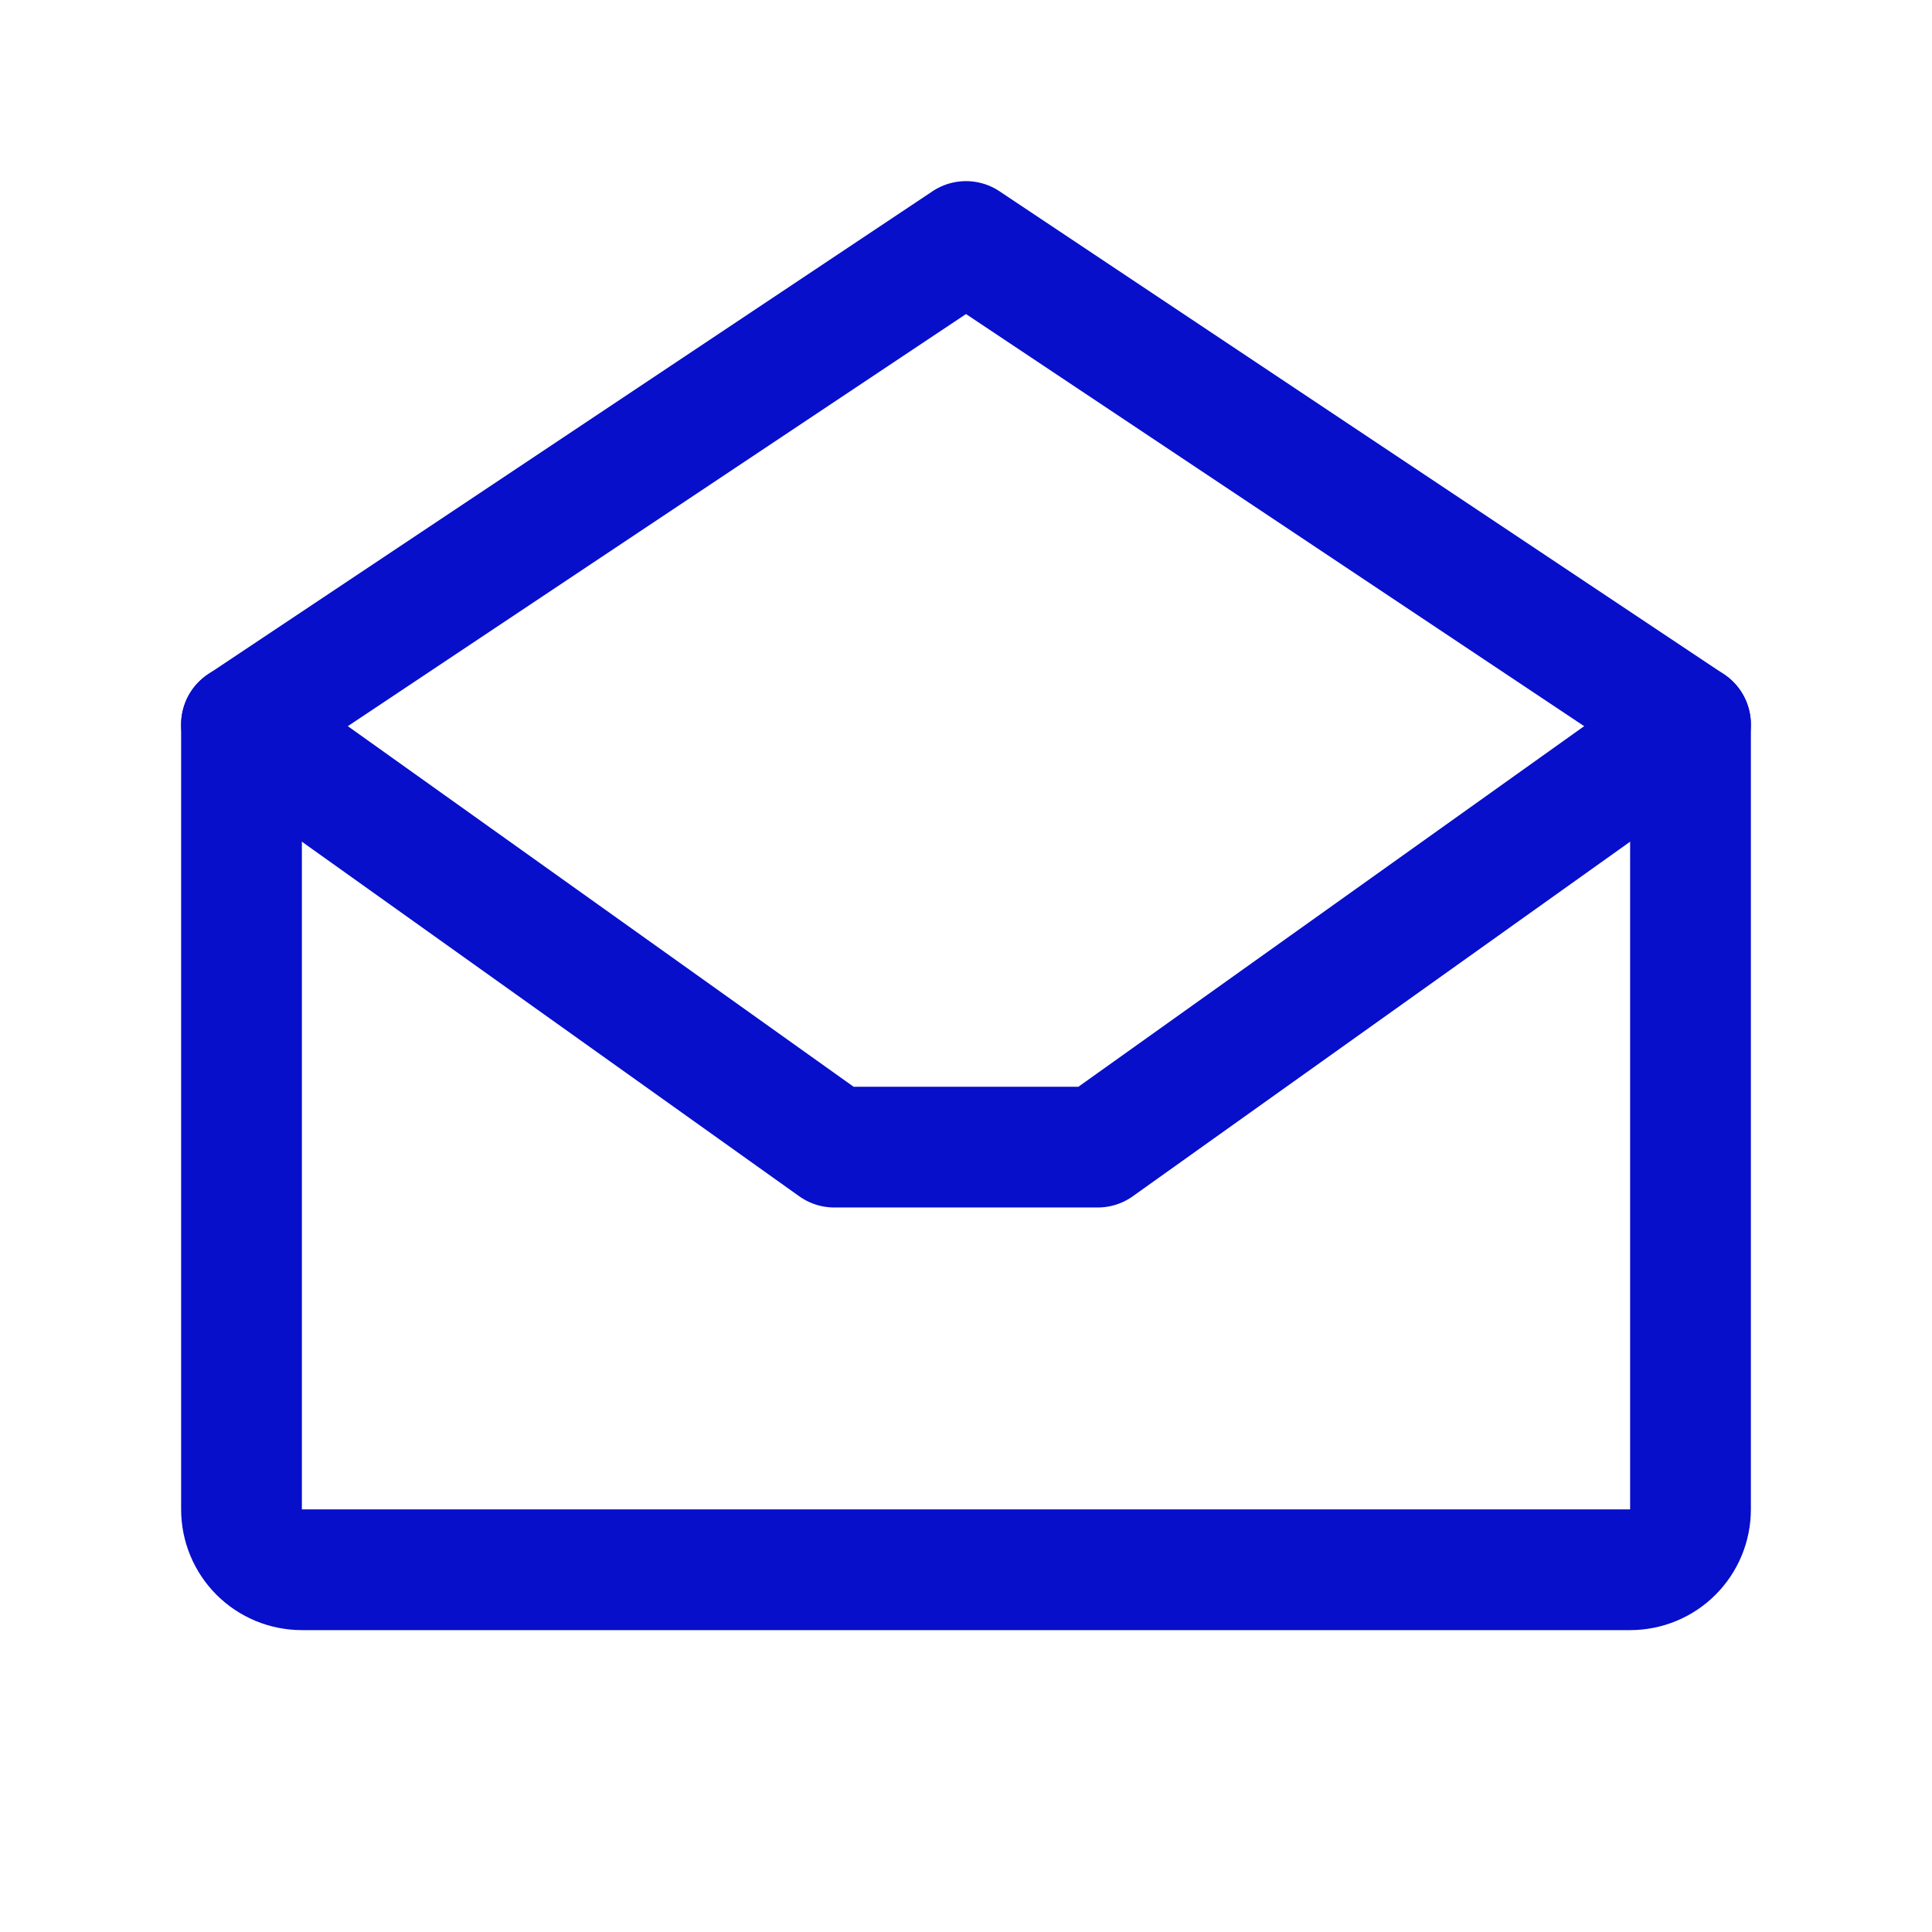 <svg width="94" height="94" viewBox="0 0 94 94" fill="none" xmlns="http://www.w3.org/2000/svg">
<path d="M11.75 35.25V73.438C11.75 74.217 12.059 74.964 12.61 75.515C13.161 76.066 13.908 76.375 14.688 76.375H79.312C80.092 76.375 80.839 76.066 81.39 75.515C81.941 74.964 82.25 74.217 82.25 73.438V35.25L47 11.75L11.75 35.25Z" stroke="#070FCB" stroke-width="5.875" stroke-linecap="round" stroke-linejoin="round"/>
<path d="M82.25 35.25L53.409 55.812H40.591L11.75 35.25" stroke="#070FCB" stroke-width="5.875" stroke-linecap="round" stroke-linejoin="round"/>
</svg>
